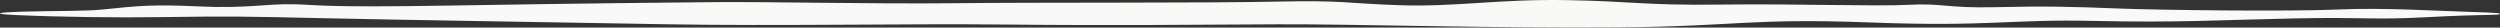 <?xml version="1.0" encoding="utf-8"?>
<svg xmlns="http://www.w3.org/2000/svg" fill="none" height="100%" overflow="visible" preserveAspectRatio="none" style="display: block;" viewBox="0 0 544 6" width="100%">
<rect x="0" y="0" width="544" height="6" fill="#333333" stroke="none"/>
<path d="M304.717 1.139C316.724 1.538 326.176 -0.225 340.811 0.024C355.446 0.273 357.638 1.209 374.399 0.998C391.159 0.788 407.928 1.428 415.391 1.043C422.853 0.659 423.641 1.821 434.238 1.563C444.835 1.305 451.257 1.457 460.525 1.834C469.793 2.212 498.267 2.535 508.621 2.071C518.974 1.607 530.784 2.412 537.886 2.603C540.098 2.662 541.839 2.744 543.173 2.828C543.739 2.864 544 2.939 544 3.014C544 3.014 544 3.014 544 3.014C544 3.106 543.595 3.197 542.868 3.208C539.341 3.265 534.069 3.414 527.841 3.749C516.229 4.374 514.96 3.684 499.28 4.005C483.6 4.325 474.179 4.967 455.729 4.552C437.28 4.137 433.042 5.873 406.999 4.889C380.956 3.906 378.215 5.721 352.262 5.962C326.309 6.204 293.549 5.202 277.905 5.285C262.26 5.368 241.248 5.58 219.07 5.34C196.891 5.101 169.513 5.705 145.032 5.278C120.551 4.851 85.939 4.311 69.95 3.949C53.96 3.587 50.063 3.506 34.673 3.727C25.826 3.854 13.639 3.734 3.345 3.267C-1.836 3.032 -0.662 2.704 4.553 2.547C12.178 2.318 18.438 2.471 22.367 2.062C30.218 1.244 33.554 0.931 43.465 1.407C53.376 1.883 58.046 0.801 63.824 0.925C69.601 1.05 69.506 1.688 98.882 1.196C128.259 0.705 144.364 0.58 155.489 0.462C166.613 0.343 189.843 0.897 207.973 0.697C226.104 0.498 262.963 0.681 277.822 0.353C292.679 0.026 292.71 0.74 304.717 1.139Z" fill="#F9F9F8" id="Vector 1388"/>
</svg>